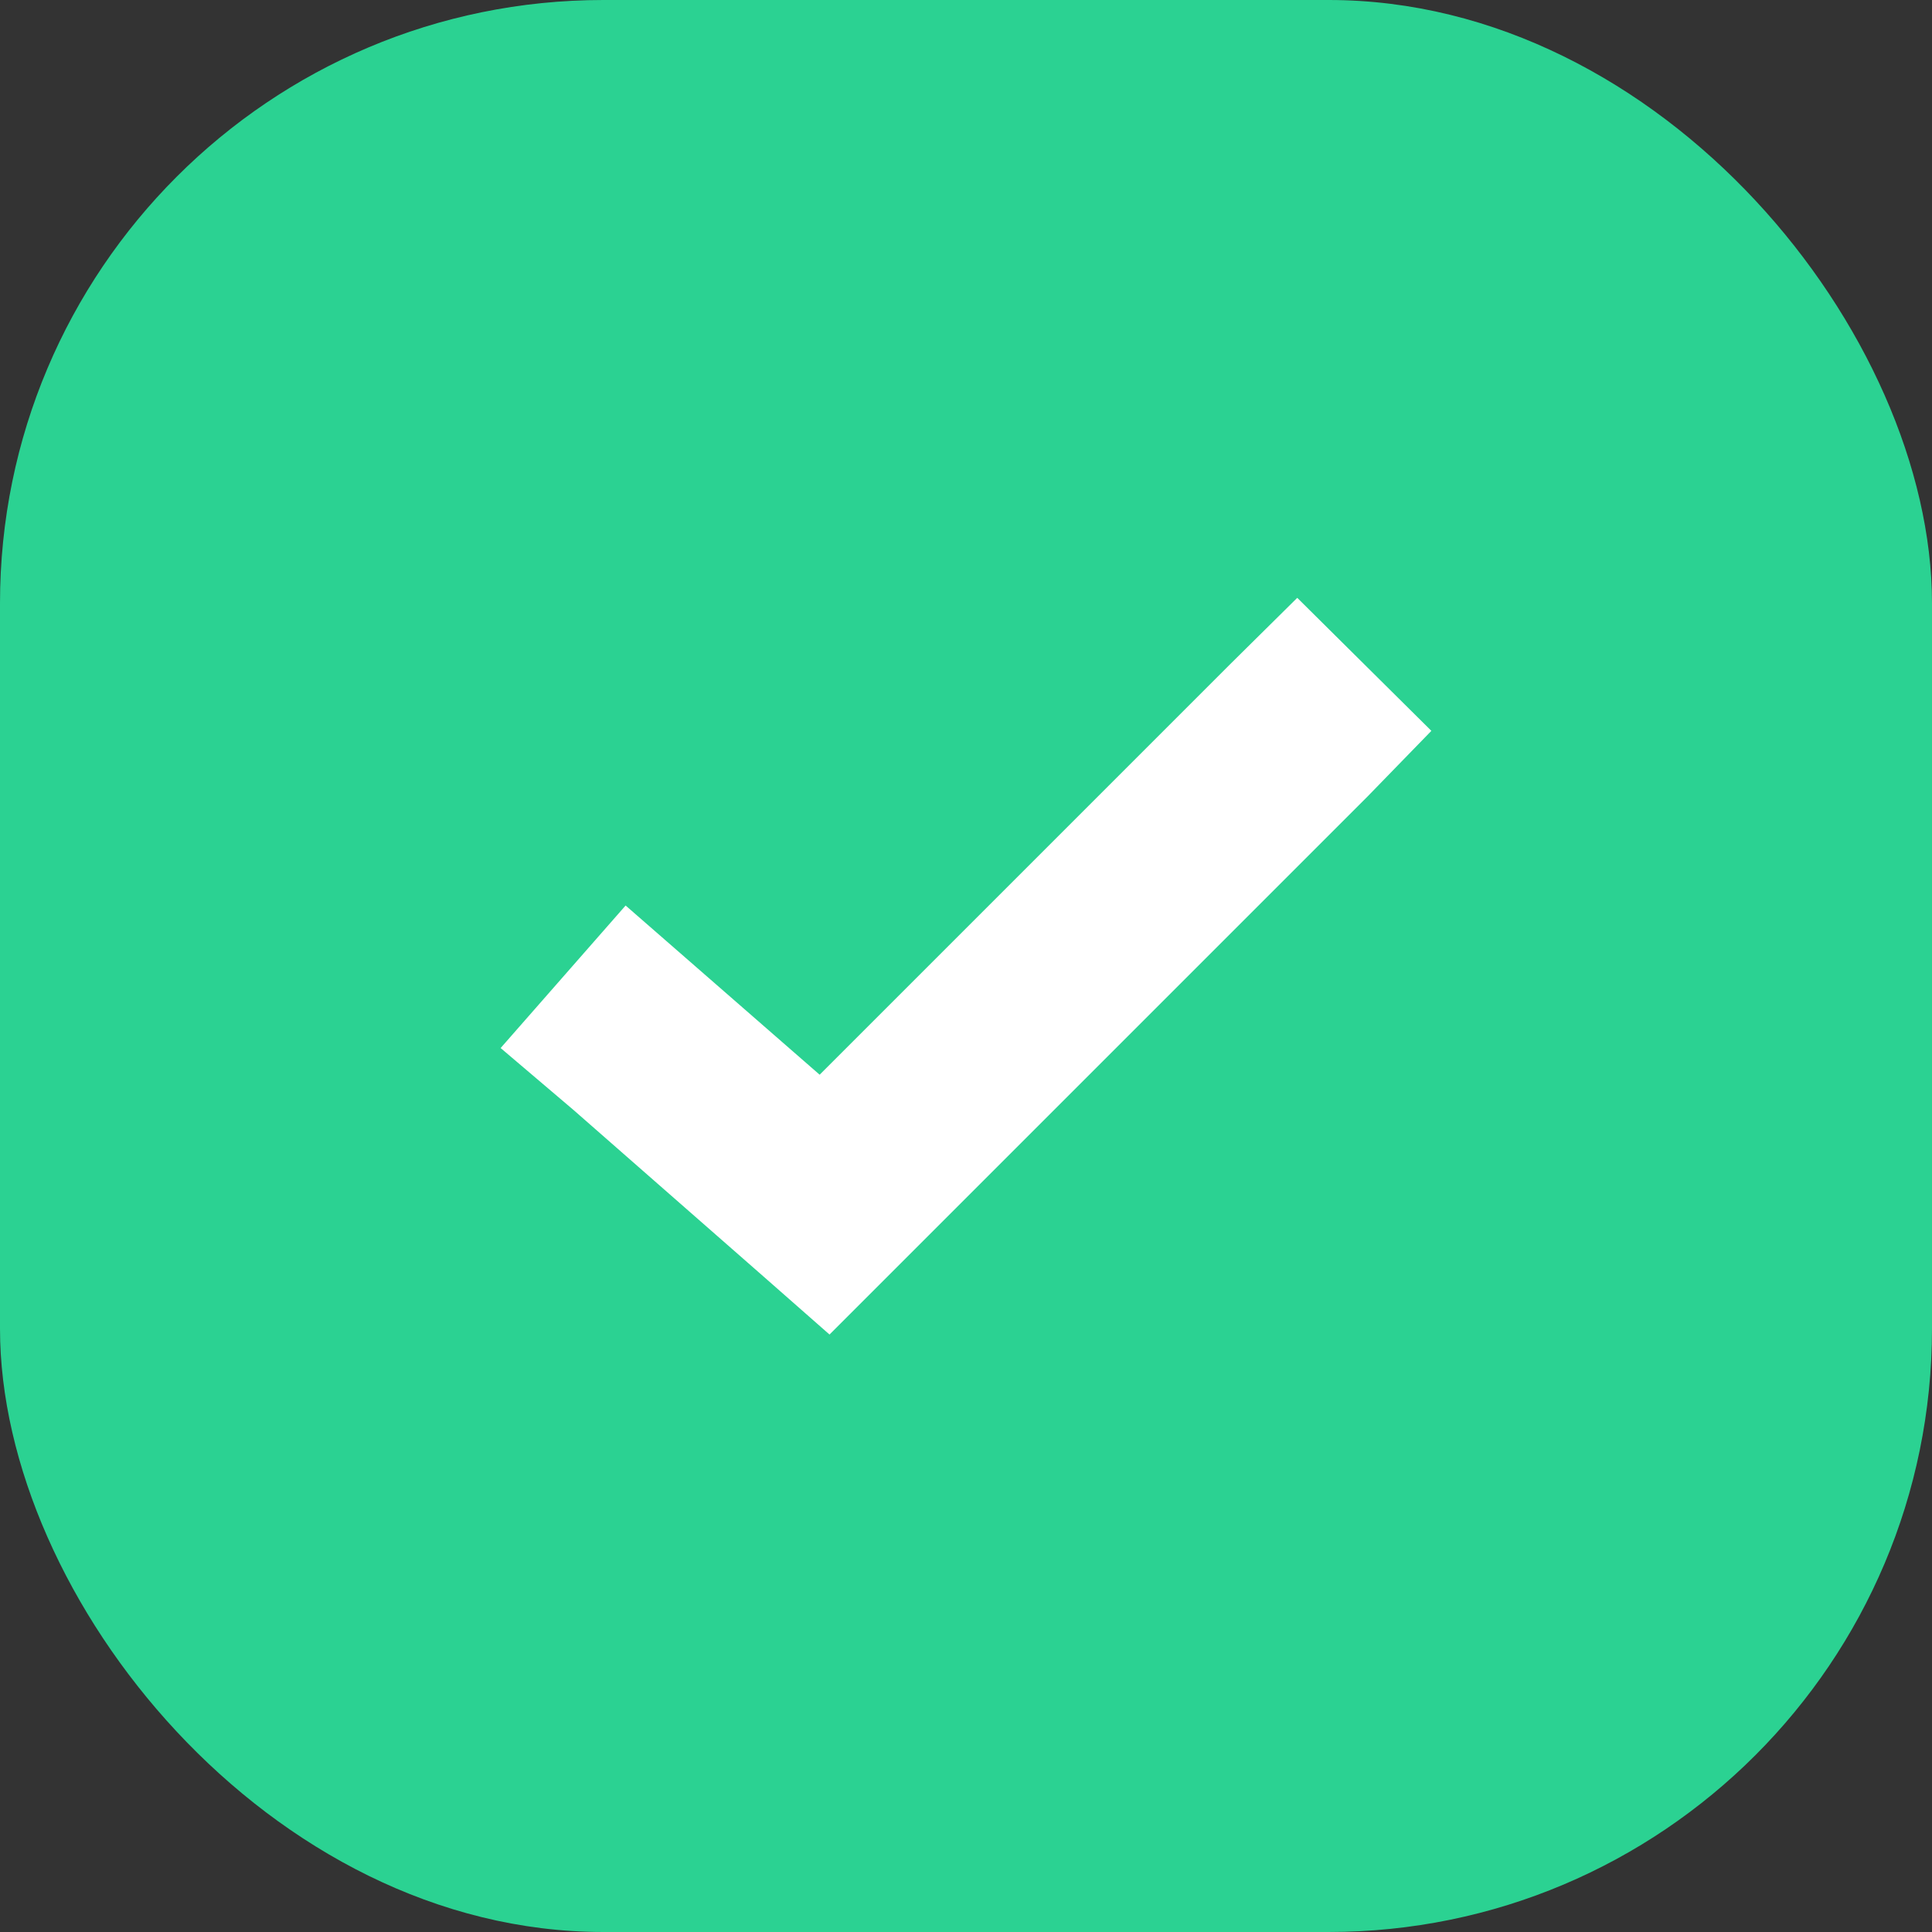 <svg xmlns="http://www.w3.org/2000/svg" viewBox="0 0 52.87 52.87"><rect x="0" y="0" width="52.87" height="52.87" fill="#333333" stroke="none"/><defs><style>.cls-1{fill:#2bd292;}.cls-2{fill:#fff;}</style></defs><g id="Layer_2" data-name="Layer 2"><g id="Layer_1-2" data-name="Layer 1"><rect class="cls-1" width="52.87" height="52.87" rx="16.51"/><path class="cls-2" d="M35.5,16.36l-1.84,1.82L22.43,29.41l-3.36-2.93-1.95-1.7-3.42,3.9,2,1.7,5.18,4.54,1.82,1.6,1.72-1.72,13-13L39.17,20Z"/></g></g></svg>